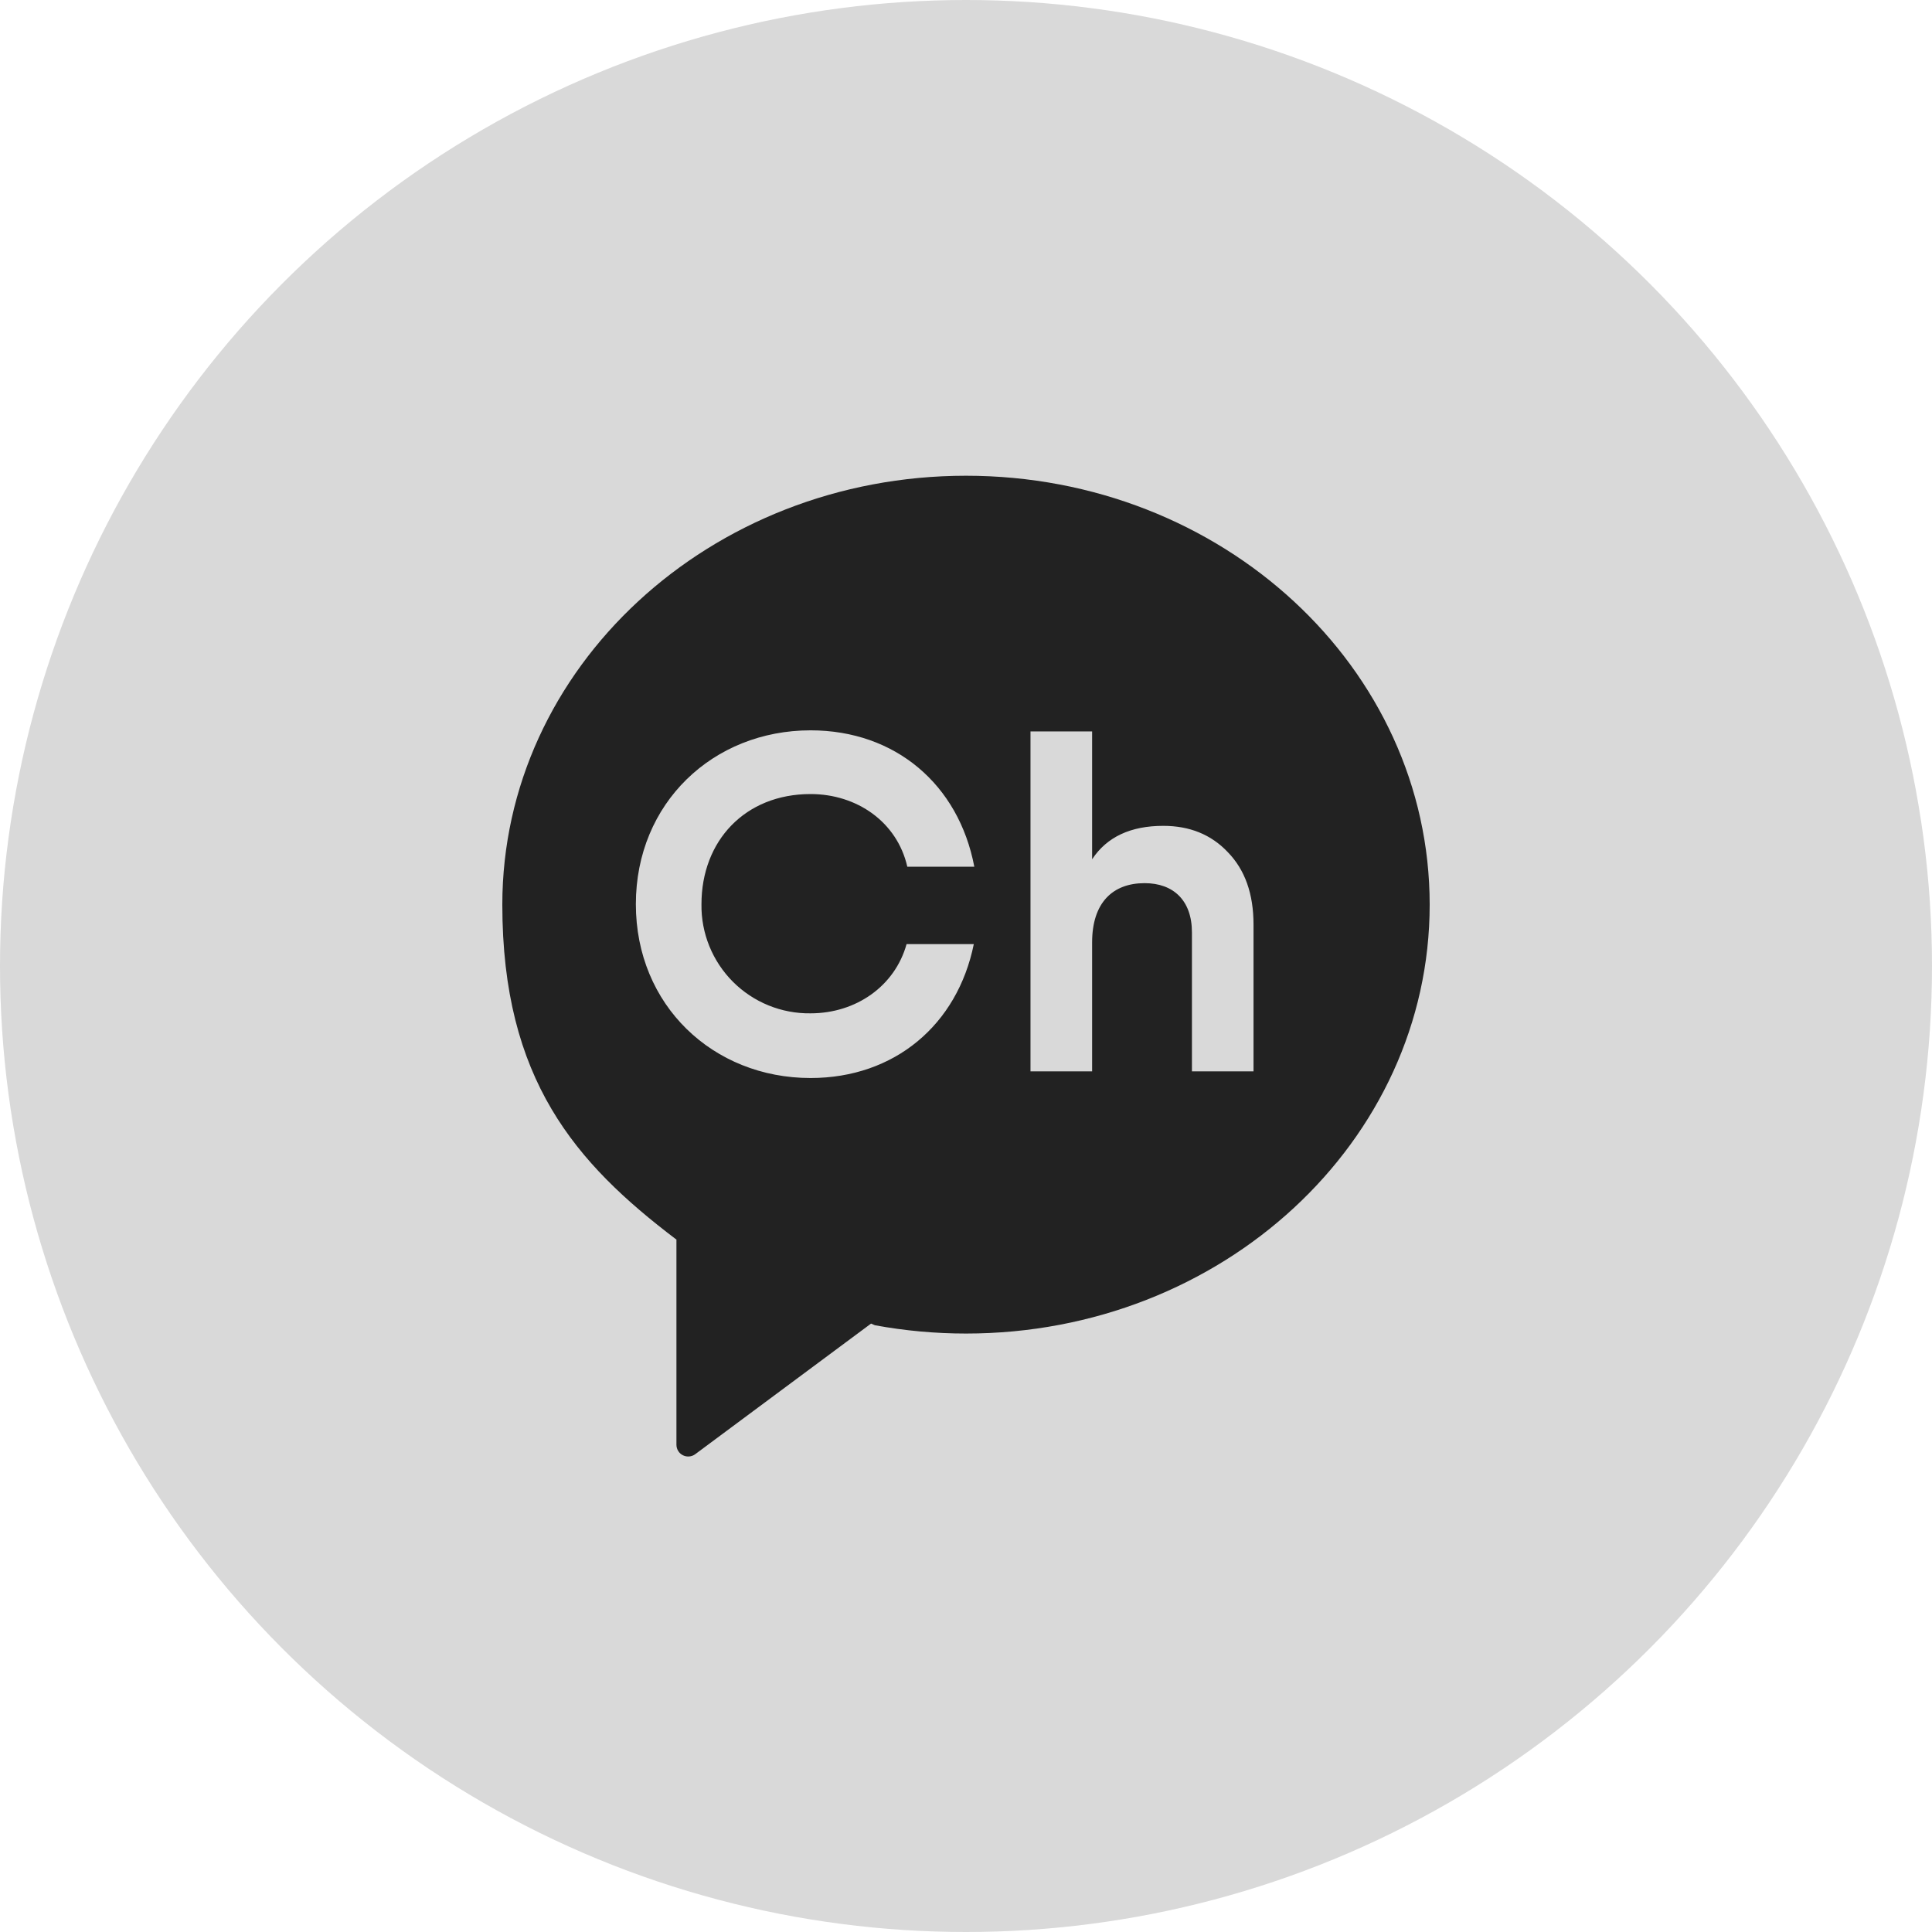 <svg width="50" height="50" viewBox="0 0 50 50" fill="none" xmlns="http://www.w3.org/2000/svg">
<circle cx="25" cy="25" r="25" fill="#D9D9D9"/>
<path d="M25 12.312C18.373 12.312 13 17.282 13 23.412C13 27.94 14.896 30.101 17.493 32.071L17.506 32.077V37.39C17.506 37.446 17.522 37.502 17.551 37.55C17.581 37.598 17.623 37.637 17.674 37.662C17.724 37.687 17.781 37.698 17.837 37.693C17.894 37.688 17.948 37.668 17.993 37.634L22.543 34.254L22.641 34.297C23.419 34.44 24.209 34.512 25 34.512C31.628 34.512 37 29.542 37 23.412C37 17.282 31.628 12.312 25 12.312ZM20.977 26.225C22.153 26.225 23.16 25.521 23.462 24.433H25.202C24.777 26.526 23.148 27.899 20.977 27.899C18.455 27.899 16.456 26.018 16.456 23.4C16.456 20.782 18.455 18.901 20.977 18.901C23.169 18.901 24.81 20.3 25.215 22.43H23.481C23.217 21.272 22.177 20.55 20.977 20.55C19.282 20.55 18.154 21.76 18.154 23.4C18.148 23.772 18.218 24.142 18.358 24.487C18.498 24.832 18.706 25.145 18.969 25.409C19.232 25.672 19.546 25.88 19.89 26.02C20.235 26.16 20.605 26.23 20.977 26.225ZM32.441 27.726H30.847V24.129C30.847 23.301 30.365 22.856 29.623 22.856C28.795 22.856 28.264 23.363 28.264 24.389V27.726H26.669V18.929H28.264V22.238C28.647 21.657 29.265 21.373 30.105 21.373C30.785 21.373 31.341 21.595 31.774 22.052C32.219 22.51 32.441 23.128 32.441 23.931V27.726Z" fill="#222222"/>
</svg>

